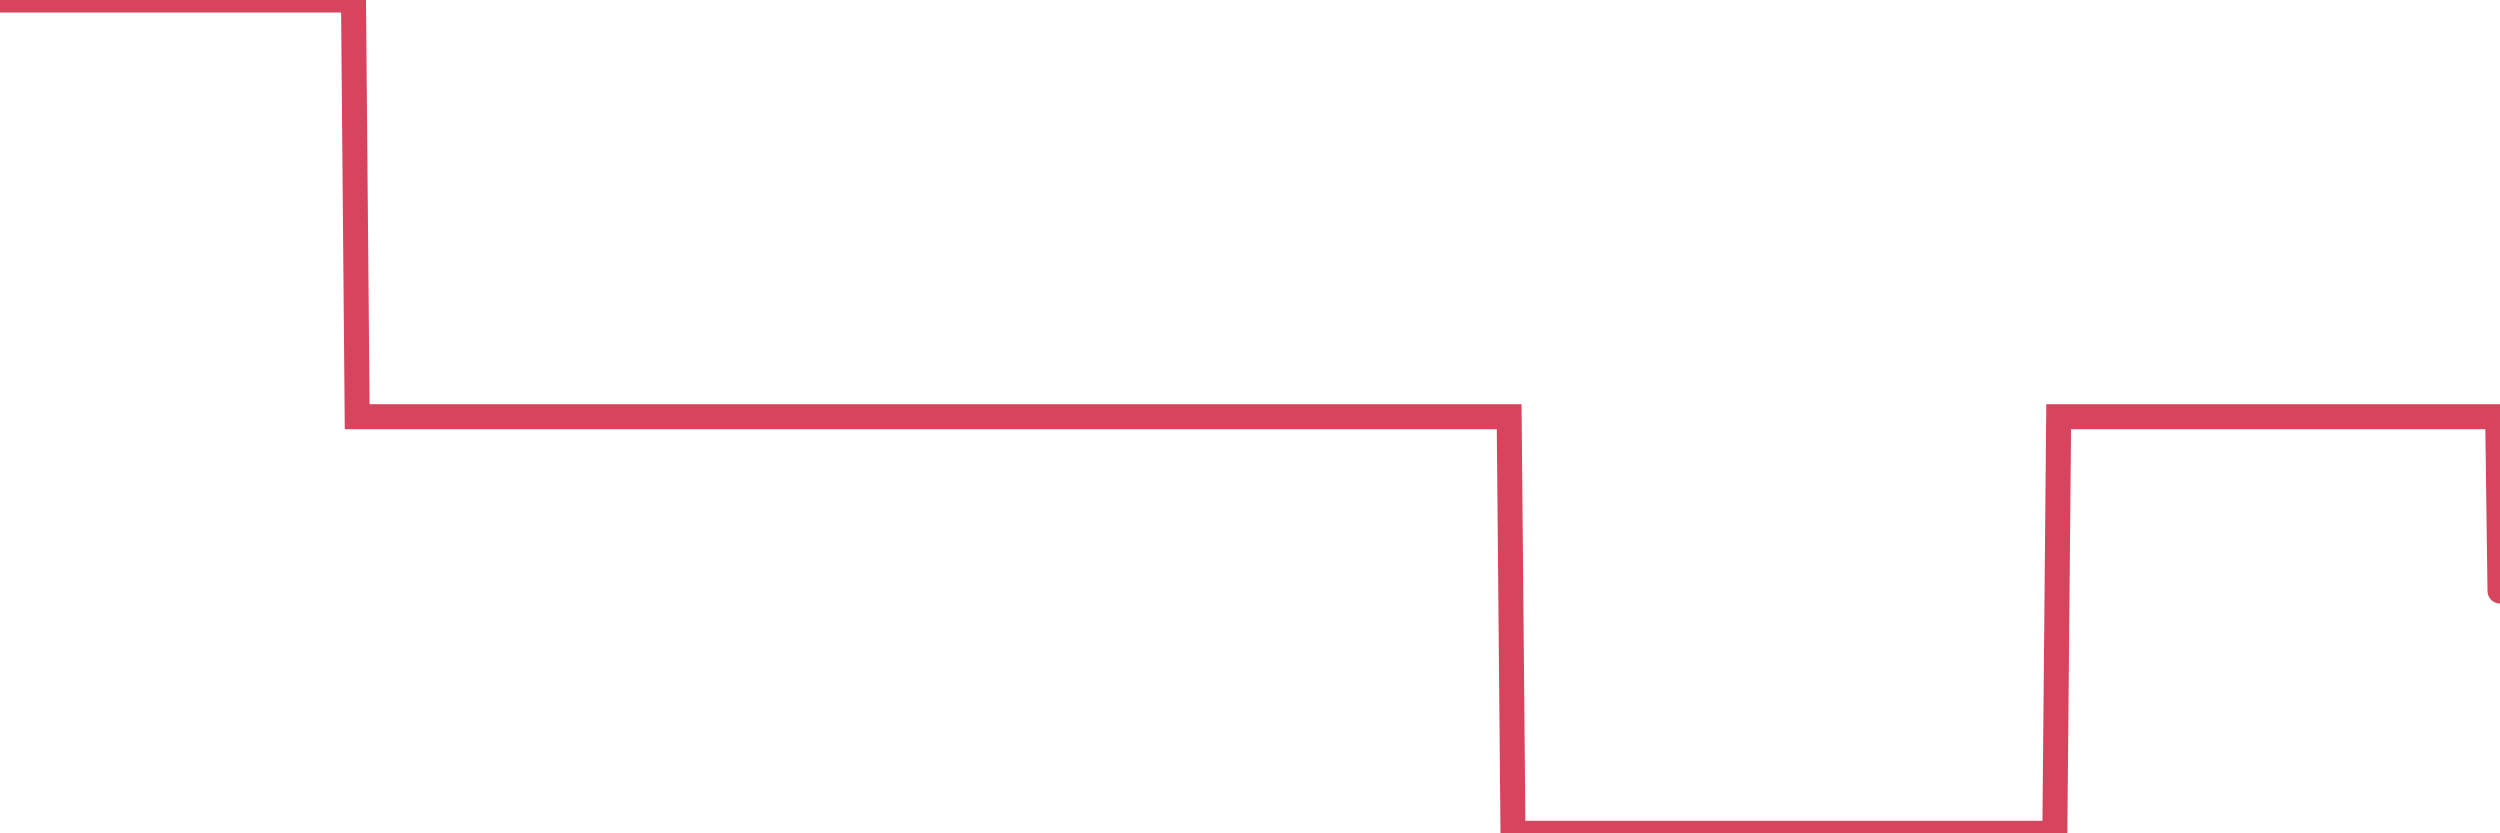 <?xml version="1.0"?><svg width="150px" height="50px" xmlns="http://www.w3.org/2000/svg" xmlns:xlink="http://www.w3.org/1999/xlink"> <polyline fill="none" stroke="#d6455d" stroke-width="1.5px" stroke-linecap="round" stroke-miterlimit="5" points="0.00,0.00 0.22,0.00 0.45,0.00 0.67,0.00 0.89,0.00 1.12,0.00 1.34,0.00 1.56,0.00 1.79,0.00 1.93,0.00 2.16,0.00 2.38,0.00 2.60,0.00 2.83,0.00 3.05,0.00 3.27,0.00 3.50,0.00 3.65,0.00 3.87,0.00 4.09,0.00 4.32,0.00 4.54,0.00 4.76,0.00 4.99,0.00 5.21,0.00 5.36,0.00 5.58,0.00 5.80,0.00 6.03,0.00 6.25,0.00 6.47,0.00 6.70,0.00 6.92,0.00 7.07,0.00 7.29,0.00 7.52,0.00 7.74,0.00 7.96,0.00 8.18,0.00 8.41,0.00 8.63,0.00 8.78,0.00 9.00,0.00 9.23,0.00 9.45,0.00 9.67,0.00 9.90,0.00 10.12,0.00 10.34,0.00 10.49,0.00 10.71,0.00 10.94,0.00 11.16,0.00 11.38,0.00 11.61,0.00 11.83,0.00 12.05,0.00 12.20,0.00 12.43,0.00 12.65,0.00 12.87,0.00 13.10,0.00 13.32,0.00 13.54,0.00 13.77,0.00 13.91,0.00 14.14,0.00 14.36,0.00 14.58,0.00 14.81,0.00 15.03,0.00 15.25,0.00 15.48,0.00 15.63,0.00 15.85,0.00 16.07,0.00 16.30,0.00 16.52,0.00 16.74,0.00 16.97,0.00 17.19,0.00 17.41,0.00 17.56,0.00 17.78,0.00 18.01,0.00 18.23,0.00 18.45,0.00 18.68,0.00 18.90,0.00 19.12,0.00 19.27,0.00 19.49,0.00 19.72,0.00 19.94,0.00 20.16,0.00 20.39,0.00 20.61,0.00 20.83,0.00 20.98,0.00 21.21,0.00 21.43,25.00 21.65,25.00 21.88,25.00 22.10,25.00 22.32,25.00 22.55,25.00 22.69,25.00 22.92,25.00 23.14,25.00 23.36,25.00 23.59,25.00 23.81,25.00 24.03,25.00 24.26,25.00 24.41,25.00 24.63,25.00 24.85,25.00 25.08,25.00 25.30,25.00 25.52,25.00 25.75,25.00 25.97,25.00 26.12,25.00 26.34,25.00 26.56,25.00 26.79,25.00 27.01,25.00 27.23,25.00 27.46,25.00 27.68,25.00 27.83,25.00 28.05,25.00 28.28,25.00 28.50,25.00 28.72,25.00 28.94,25.00 29.17,25.00 29.39,25.00 29.54,25.00 29.76,25.00 29.99,25.00 30.21,25.00 30.43,25.00 30.66,25.00 30.88,25.00 31.10,25.00 31.25,25.00 31.47,25.00 31.70,25.00 31.92,25.00 32.14,25.00 32.37,25.00 32.59,25.00 32.81,25.00 33.04,25.00 33.19,25.00 33.41,25.00 33.63,25.00 33.86,25.00 34.08,25.00 34.30,25.00 34.53,25.00 34.75,25.00 34.90,25.00 35.12,25.00 35.34,25.00 35.57,25.00 35.79,25.00 36.01,25.00 36.24,25.00 36.46,25.00 36.61,25.00 36.83,25.00 37.06,25.00 37.28,25.00 37.50,25.00 37.73,25.00 37.95,25.00 38.17,25.00 38.32,25.00 38.54,25.00 38.77,25.00 38.99,25.00 39.21,25.00 39.44,25.00 39.66,25.00 39.88,25.00 40.03,25.00 40.25,25.00 40.48,25.00 40.70,25.00 40.92,25.00 41.15,25.00 41.37,25.00 41.59,25.00 41.74,25.00 41.97,25.00 42.19,25.00 42.41,25.00 42.64,25.00 42.86,25.00 43.08,25.00 43.31,25.00 43.45,25.00 43.68,25.00 43.90,25.00 44.12,25.00 44.35,25.00 44.57,25.00 44.79,25.00 45.02,25.00 45.17,25.00 45.39,25.00 45.61,25.00 45.84,25.00 46.06,25.00 46.28,25.00 46.51,25.00 46.73,25.00 46.88,25.00 47.10,25.00 47.32,25.00 47.55,25.00 47.77,25.00 47.99,25.00 48.22,25.00 48.44,25.00 48.66,25.00 48.81,25.00 49.04,25.00 49.26,25.00 49.48,25.00 49.70,25.00 49.93,25.00 50.15,25.00 50.37,25.00 50.52,25.00 50.75,25.00 50.97,25.00 51.19,25.00 51.42,25.00 51.64,25.00 51.86,25.00 52.09,25.00 52.23,25.00 52.46,25.00 52.68,25.00 52.90,25.00 53.13,25.00 53.35,25.00 53.57,25.00 53.80,25.00 53.95,25.00 54.17,25.00 54.39,25.00 54.62,25.00 54.84,25.00 55.06,25.00 55.29,25.00 55.51,25.00 55.66,25.00 55.88,25.00 56.10,25.00 56.33,25.00 56.55,25.00 56.77,25.00 57.00,25.00 57.22,25.00 57.37,25.00 57.59,25.00 57.82,25.00 58.04,25.00 58.26,25.00 58.48,25.00 58.71,25.00 58.93,25.00 59.08,25.00 59.30,25.00 59.53,25.00 59.75,25.00 59.97,25.00 60.20,25.00 60.42,25.00 60.64,25.00 60.79,25.00 61.01,25.00 61.24,25.00 61.46,25.00 61.68,25.00 61.91,25.00 62.13,25.00 62.35,25.00 62.50,25.00 62.73,25.00 62.95,25.00 63.17,25.00 63.40,25.00 63.62,25.00 63.84,25.00 64.07,25.00 64.21,25.00 64.44,25.00 64.66,25.00 64.88,25.00 65.11,25.00 65.33,25.00 65.55,25.00 65.78,25.00 66.00,25.00 66.15,25.00 66.37,25.00 66.60,25.00 66.82,25.00 67.04,25.00 67.27,25.00 67.49,25.00 67.71,25.00 67.86,25.00 68.08,25.00 68.31,25.00 68.53,25.00 68.75,25.00 68.98,25.00 69.20,25.00 69.42,25.00 69.57,25.00 69.80,25.00 70.02,25.00 70.24,25.00 70.46,25.00 70.69,25.00 70.91,25.00 71.13,25.00 71.28,25.00 71.51,25.00 71.73,25.00 71.95,25.00 72.18,25.00 72.40,25.00 72.62,25.00 72.85,25.00 72.99,25.00 73.22,25.00 73.44,25.00 73.66,25.00 73.89,25.00 74.11,25.00 74.33,25.00 74.56,25.00 74.71,25.00 74.93,25.00 75.15,25.00 75.38,25.00 75.60,25.00 75.82,25.00 76.05,25.00 76.27,25.00 76.42,25.00 76.64,25.00 76.86,25.00 77.09,25.00 77.31,25.00 77.53,25.00 77.76,25.00 77.98,25.00 78.13,25.00 78.35,25.00 78.58,25.00 78.80,25.00 79.02,25.00 79.24,25.00 79.47,25.00 79.69,25.00 79.84,25.00 80.06,25.00 80.29,25.00 80.51,25.00 80.73,25.00 80.96,25.00 81.18,25.00 81.40,25.00 81.63,25.00 81.77,25.00 82.00,25.00 82.22,25.00 82.44,25.00 82.67,25.00 82.89,25.00 83.11,25.00 83.34,25.00 83.49,25.00 83.71,25.00 83.93,25.00 84.16,25.00 84.38,25.00 84.60,25.00 84.83,25.00 85.05,25.00 85.20,25.00 85.42,25.00 85.64,25.00 85.87,25.00 86.09,25.00 86.31,25.00 86.54,25.00 86.76,25.00 86.91,25.00 87.13,25.00 87.36,25.00 87.58,25.00 87.80,25.00 88.03,25.00 88.25,25.00 88.47,25.00 88.62,25.00 88.84,25.00 89.07,25.00 89.29,25.00 89.51,25.00 89.74,25.00 89.96,25.00 90.18,25.00 90.33,25.00 90.55,25.00 90.78,50.00 91.00,50.00 91.22,50.00 91.45,50.00 91.67,50.00 91.89,50.00 92.04,50.00 92.27,50.00 92.49,50.00 92.71,50.00 92.94,50.00 93.16,50.00 93.38,50.00 93.61,50.00 93.75,50.00 93.98,50.00 94.20,50.00 94.42,50.00 94.65,50.00 94.87,50.00 95.09,50.00 95.32,50.00 95.47,50.00 95.69,50.00 95.91,50.00 96.14,50.00 96.36,50.00 96.58,50.00 96.81,50.00 97.03,50.00 97.25,50.00 97.40,50.00 97.62,50.00 97.85,50.00 98.07,50.00 98.29,50.00 98.52,50.00 98.74,50.00 98.96,50.00 99.11,50.00 99.34,50.00 99.56,50.00 99.78,50.00 100.00,50.00 100.23,50.00 100.45,50.00 100.67,50.00 100.82,50.00 101.05,50.00 101.27,50.00 101.49,50.00 101.72,50.00 101.94,50.00 102.16,50.00 102.39,50.00 102.53,50.00 102.76,50.00 102.98,50.00 103.20,50.00 103.43,50.00 103.65,50.00 103.87,50.00 104.10,50.00 104.25,50.00 104.47,50.00 104.69,50.00 104.92,50.00 105.14,50.00 105.36,50.00 105.59,50.00 105.81,50.00 105.96,50.00 106.18,50.00 106.40,50.00 106.63,50.00 106.85,50.00 107.07,50.00 107.30,50.00 107.52,50.00 107.67,50.00 107.89,50.00 108.12,50.00 108.34,50.00 108.56,50.00 108.78,50.00 109.01,50.00 109.23,50.00 109.38,50.00 109.60,50.00 109.83,50.00 110.05,50.00 110.27,50.00 110.50,50.00 110.72,50.00 110.94,50.00 111.09,50.00 111.31,50.00 111.54,50.00 111.76,50.00 111.98,50.00 112.21,50.00 112.43,50.00 112.65,50.00 112.88,50.00 113.03,50.00 113.25,50.00 113.47,50.00 113.70,50.00 113.92,50.00 114.14,50.00 114.37,50.00 114.59,50.00 114.74,50.00 114.96,50.00 115.18,50.00 115.41,50.00 115.63,50.00 115.85,50.00 116.08,50.00 116.30,50.00 116.45,50.00 116.67,50.00 116.90,50.00 117.12,50.00 117.34,50.00 117.57,50.00 117.79,50.00 118.01,50.00 118.16,50.00 118.38,50.00 118.61,50.00 118.83,50.00 119.05,50.00 119.28,50.00 119.50,50.00 119.72,50.00 119.87,50.00 120.10,50.00 120.32,50.00 120.54,50.00 120.76,50.00 120.99,50.00 121.21,50.00 121.43,50.00 121.58,50.00 121.81,50.00 122.03,50.00 122.25,50.00 122.48,50.00 122.70,50.00 122.92,50.00 123.15,50.00 123.29,50.00 123.52,25.00 123.74,25.00 123.96,25.00 124.19,25.00 124.41,25.00 124.63,25.00 124.86,25.00 125.01,25.00 125.23,25.00 125.45,25.00 125.68,25.00 125.90,25.00 126.12,25.00 126.35,25.00 126.57,25.00 126.72,25.00 126.94,25.00 127.16,25.00 127.39,25.00 127.61,25.00 127.83,25.00 128.06,25.00 128.28,25.00 128.43,25.00 128.65,25.00 128.88,25.00 129.10,25.00 129.32,25.00 129.54,25.00 129.77,25.00 129.99,25.00 130.21,25.00 130.36,25.00 130.59,25.00 130.81,25.00 131.03,25.00 131.26,25.00 131.48,25.00 131.70,25.00 131.93,25.00 132.07,25.00 132.30,25.00 132.52,25.00 132.74,25.00 132.97,25.00 133.19,25.00 133.41,25.00 133.64,25.00 133.79,25.00 134.01,25.00 134.23,25.00 134.46,25.00 134.68,25.00 134.90,25.00 135.13,25.00 135.35,25.00 135.50,25.00 135.72,25.00 135.94,25.00 136.17,25.00 136.39,25.00 136.61,25.00 136.84,25.00 137.06,25.00 137.21,25.00 137.43,25.00 137.66,25.00 137.88,25.00 138.10,25.00 138.33,25.00 138.55,25.00 138.77,25.00 138.92,25.00 139.14,25.00 139.37,25.00 139.59,25.00 139.81,25.00 140.04,25.00 140.26,25.00 140.48,25.00 140.63,25.00 140.85,25.00 141.08,25.00 141.30,25.00 141.52,25.00 141.75,25.00 141.97,25.00 142.19,25.00 142.34,25.00 142.57,25.00 142.79,25.00 143.01,25.00 143.24,25.00 143.46,25.00 143.68,25.00 143.91,25.00 144.05,25.00 144.28,25.00 144.50,25.00 144.72,25.00 144.95,25.00 145.17,25.00 145.39,25.00 145.62,25.00 145.84,25.00 145.99,25.00 146.21,25.00 146.44,25.00 146.66,25.00 146.88,25.00 147.11,25.00 147.33,25.00 147.55,25.00 147.70,25.00 147.92,25.00 148.15,25.00 148.37,25.00 148.59,25.00 148.82,25.00 149.04,25.00 149.26,25.00 149.41,25.00 149.64,25.00 149.86,25.00 150.00,35.46 "/></svg>